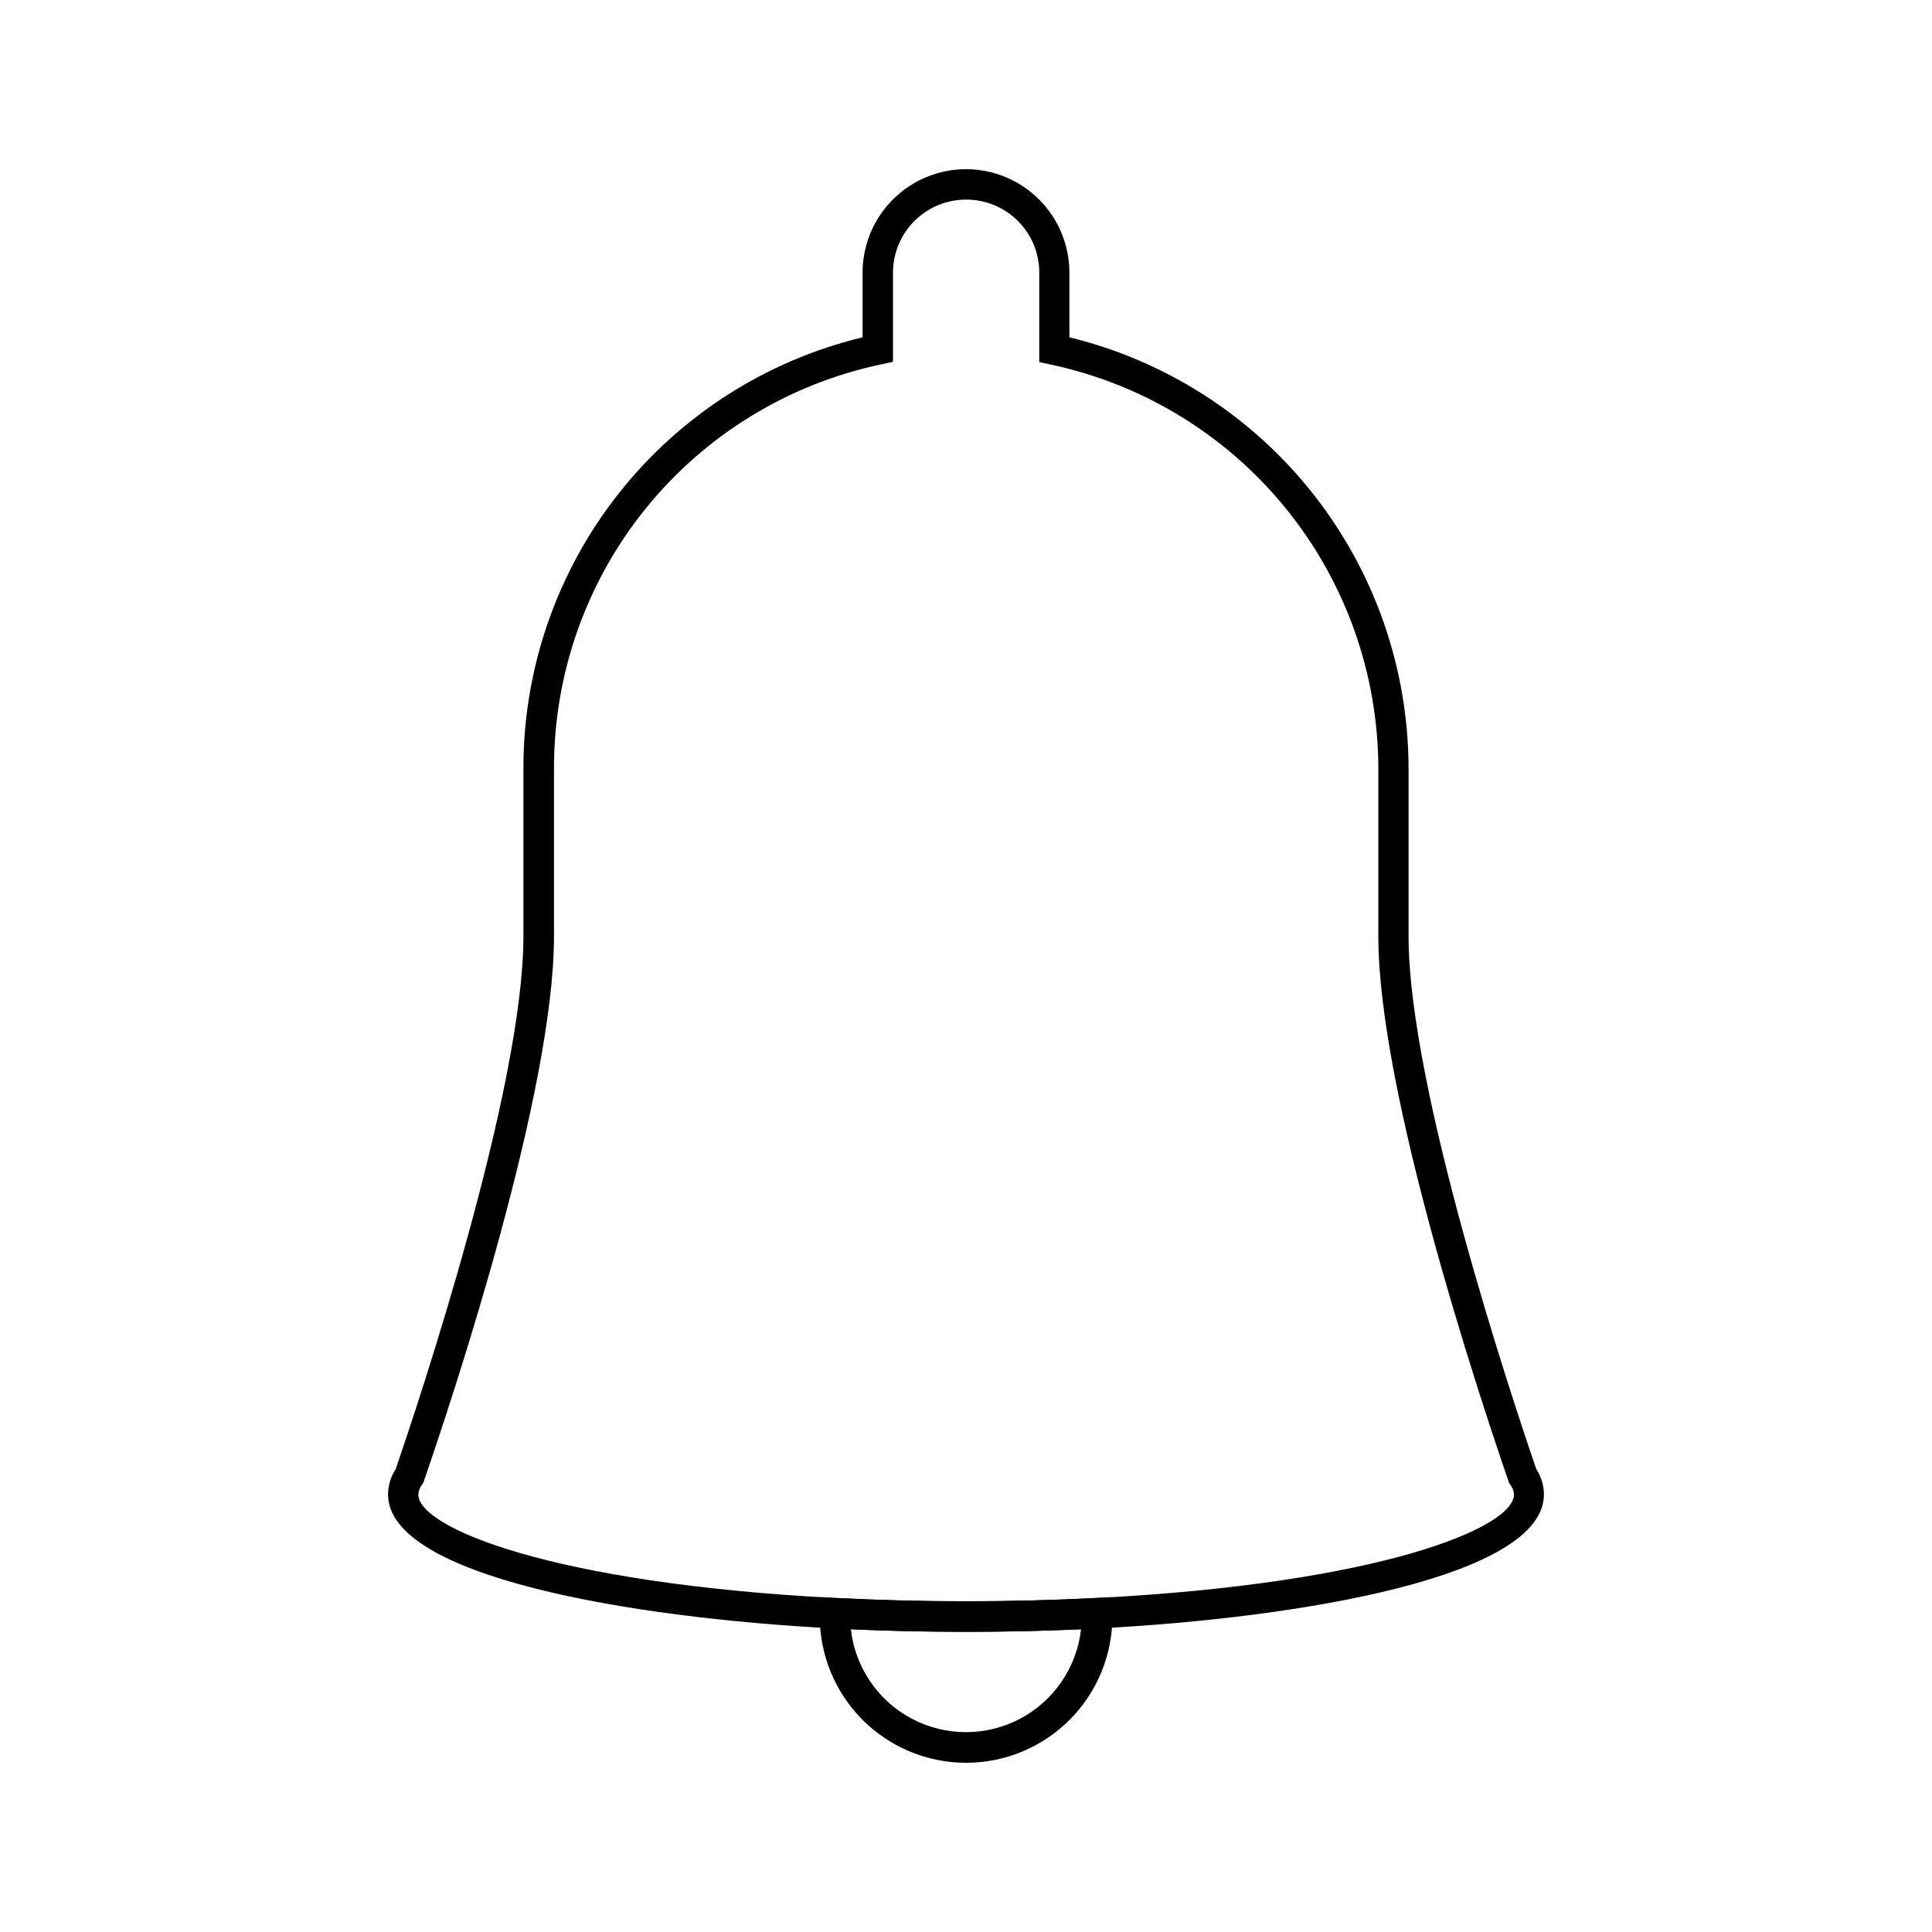 <?xml version="1.0" encoding="UTF-8"?>
<!-- Uploaded to: ICON Repo, www.svgrepo.com, Generator: ICON Repo Mixer Tools -->
<svg fill="#000000" width="800px" height="800px" version="1.1" viewBox="144 144 512 512" xmlns="http://www.w3.org/2000/svg">
 <g>
  <path d="m400 611.16c-10.273-0.012-20.121-4.094-27.387-11.355-7.262-7.262-11.352-17.105-11.367-27.379-0.02-0.375-0.02-0.754 0-1.129l0.242-4.031 4.031 0.203c22.977 1.168 46 1.168 68.98 0l4.031-0.203 0.262 4.031v1.148c-0.016 10.277-4.113 20.129-11.387 27.387s-17.133 11.332-27.406 11.328zm-30.512-35.387c1.133 10.086 7.18 18.965 16.156 23.707 8.973 4.746 19.715 4.746 28.688 0 8.977-4.742 15.023-13.621 16.156-23.707-19.969 0.906-41.031 0.906-61 0z"/>
  <path d="m400 576.45c-11.789 0-23.539-0.301-34.902-0.887-54.598-2.82-118.26-13.824-118.26-35.508 0.012-2.387 0.711-4.715 2.016-6.711 6.047-17.594 33.855-100.76 33.855-141.21v-44.68c0.012-26.34 8.883-51.91 25.188-72.598 16.301-20.688 39.086-35.293 64.691-41.465v-17.168c0.012-7.266 2.902-14.227 8.043-19.363 5.137-5.133 12.102-8.02 19.367-8.023 7.262 0.004 14.227 2.891 19.367 8.023 5.137 5.137 8.027 12.098 8.039 19.363v17.168c25.574 6.234 48.32 20.855 64.613 41.531 16.289 20.672 25.188 46.211 25.266 72.531v44.68c0 40.484 27.809 123.61 33.855 141.21 1.305 1.996 2.004 4.324 2.016 6.711 0 21.684-63.742 32.688-118.34 35.508-11.285 0.586-23.031 0.887-34.82 0.887zm0-379.55c-5.129 0.004-10.043 2.043-13.668 5.664-3.625 3.625-5.668 8.535-5.68 13.664v23.656l-3.184 0.684v0.004c-24.496 5.18-46.469 18.617-62.242 38.059-15.773 19.441-24.391 43.711-24.414 68.746v44.762c0 41.09-26.379 120.91-34.461 144.31l-0.18 0.523-0.301 0.441h-0.004c-0.602 0.754-0.953 1.676-1.008 2.641 0 8.766 35.188 23.539 110.7 27.449l0.004-0.004c22.973 1.172 45.988 1.172 68.961 0 75.512-3.91 110.7-18.68 110.7-27.449v0.004c-0.051-0.965-0.402-1.887-1.008-2.641l-0.301-0.441-0.18-0.523c-8.062-23.457-34.461-103.22-34.461-144.31v-44.68c-0.086-25.02-8.727-49.258-24.492-68.688-15.762-19.43-37.699-32.879-62.164-38.121l-3.203-0.684v-23.738c0-5.129-2.039-10.051-5.668-13.676-3.629-3.625-8.551-5.656-13.68-5.652z"/>
 </g>
</svg>